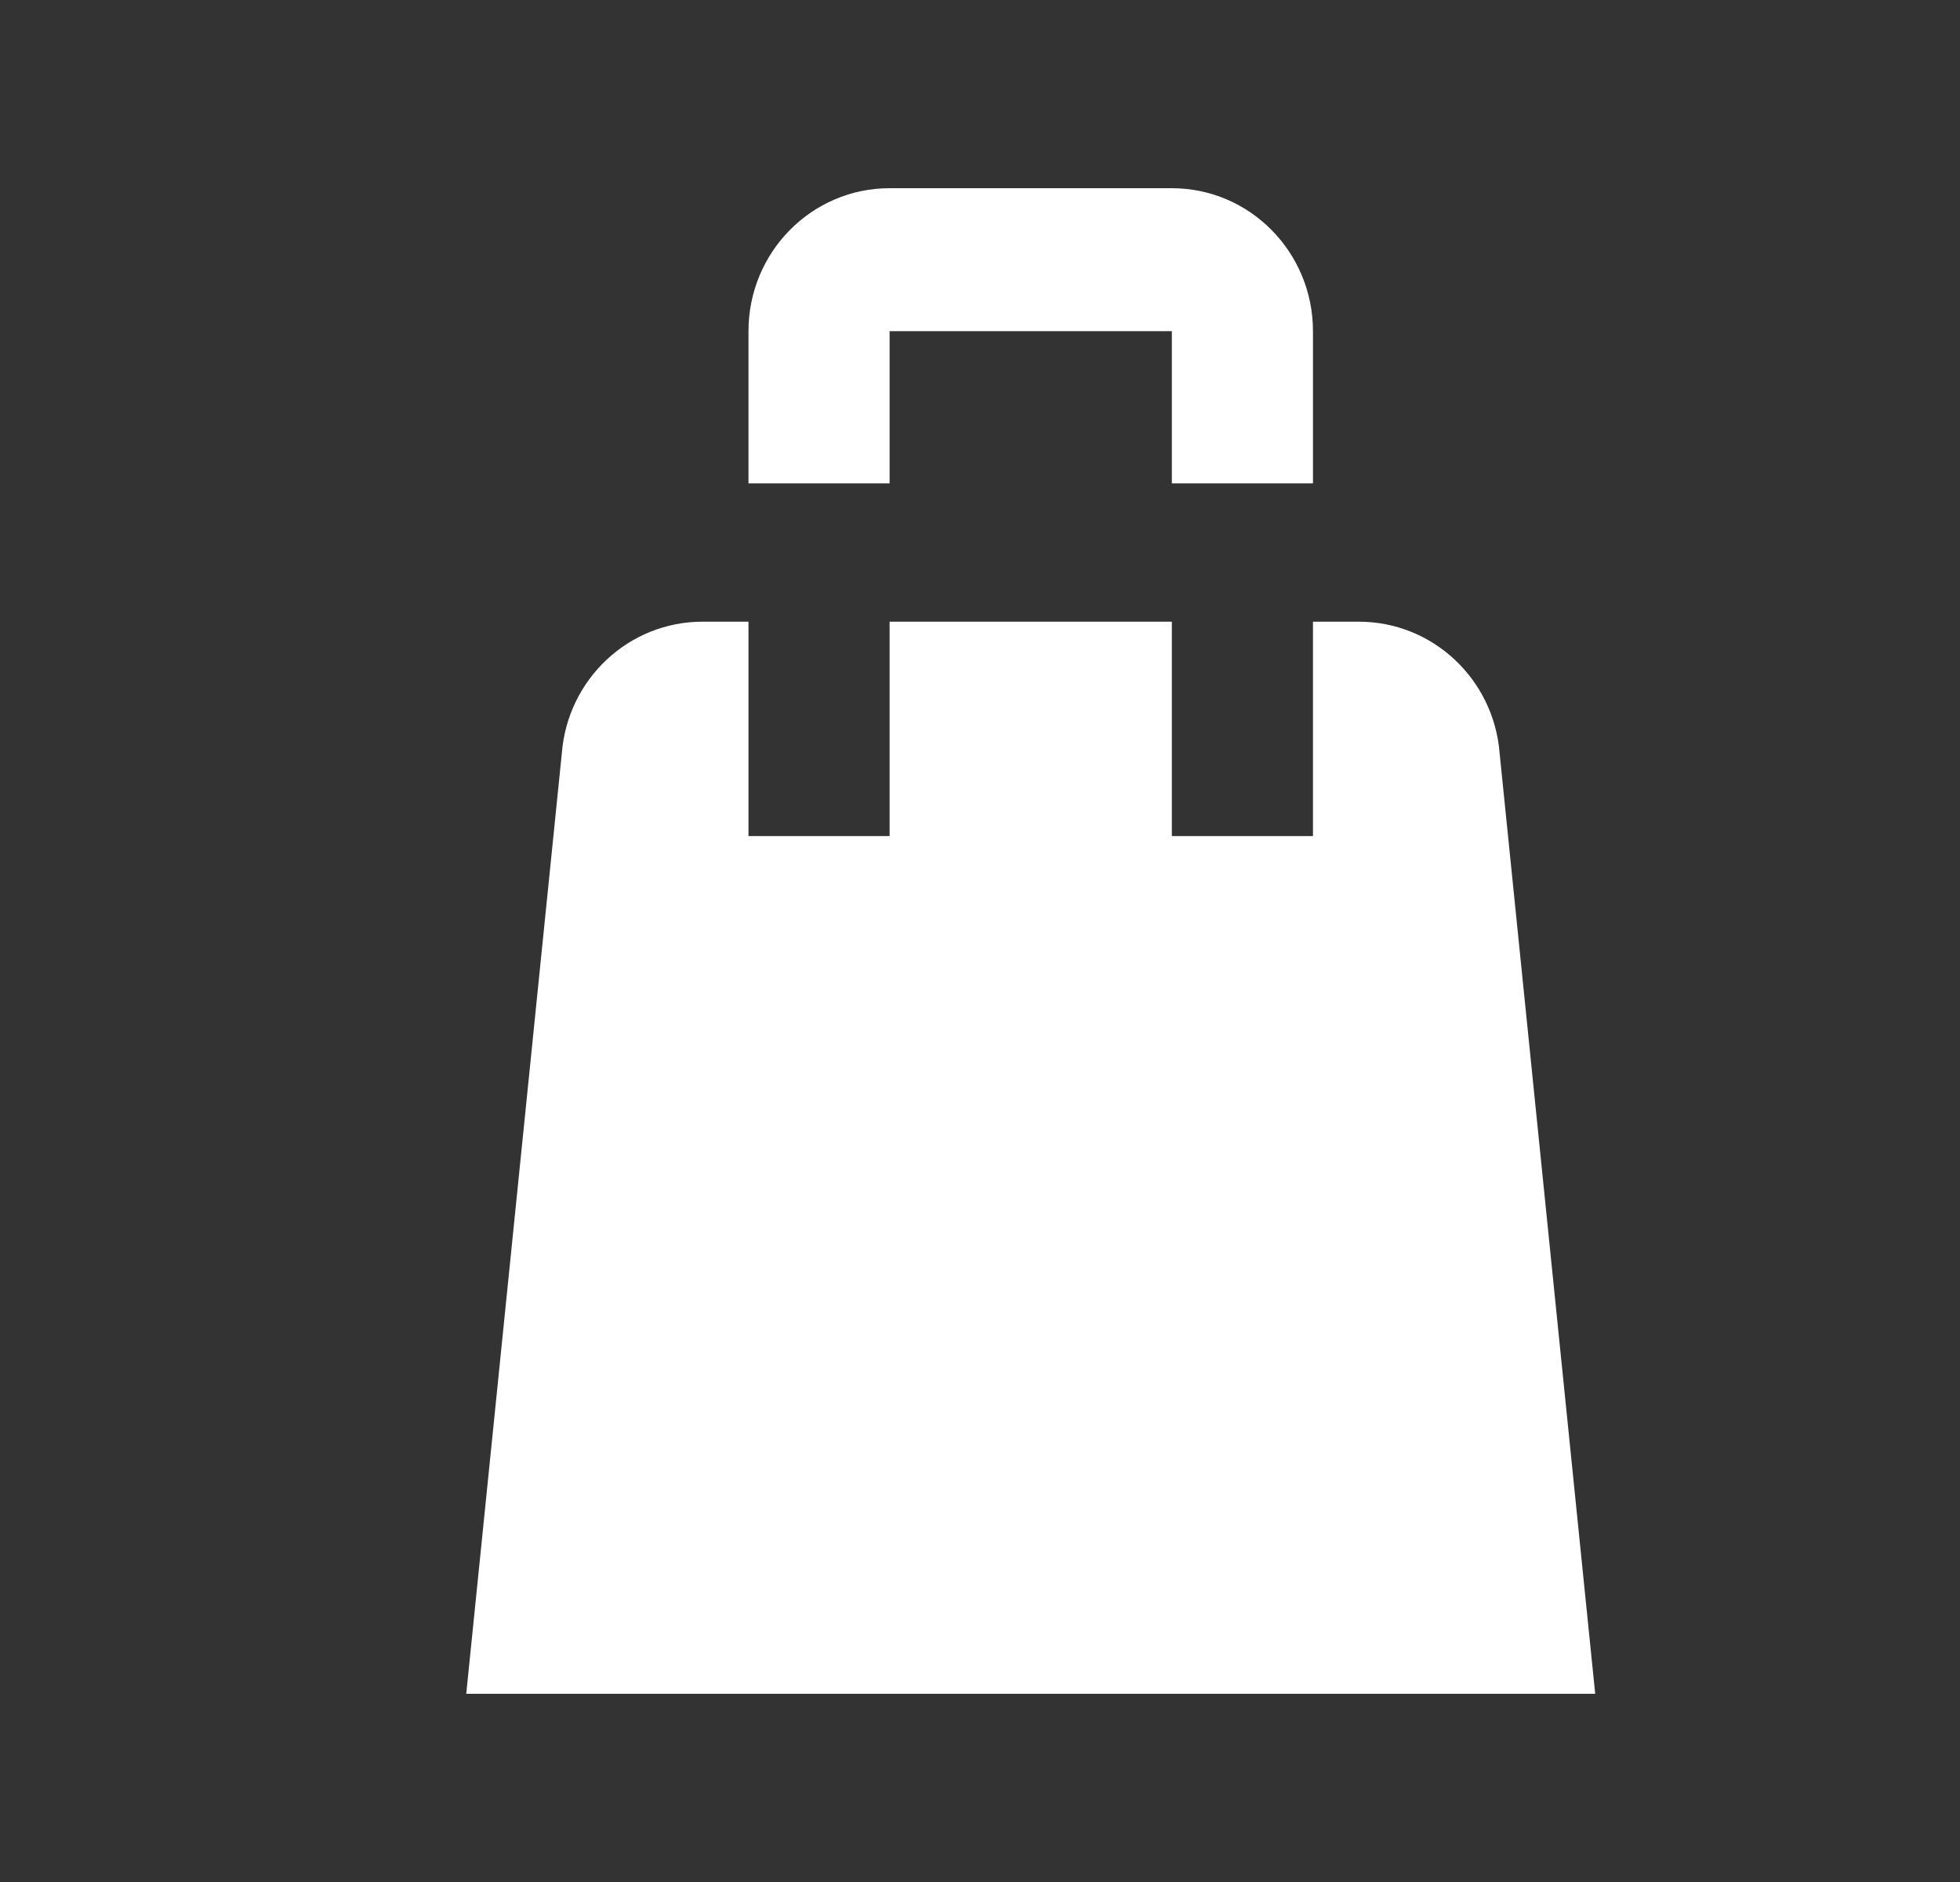 <svg width="25" height="24" viewBox="0 0 25 24" fill="none" xmlns="http://www.w3.org/2000/svg">
<rect x="0" y="0" width="25" height="24" fill="#333333" stroke="none"/>
<path fill-rule="evenodd" clip-rule="evenodd" d="M11.347 6.164H9.547V4.223C9.547 3.216 10.353 2.4 11.347 2.4H14.947C15.941 2.4 16.747 3.216 16.747 4.223V6.164H14.947V4.223H11.347V6.164ZM19.128 9.607C19.054 8.659 18.272 7.928 17.333 7.928H16.747V10.662H14.947V7.928H11.347V10.662H9.547V7.928H8.96C8.021 7.928 7.24 8.659 7.166 9.607L5.947 21.6H20.347L19.128 9.607Z" fill="white"/>
</svg>
